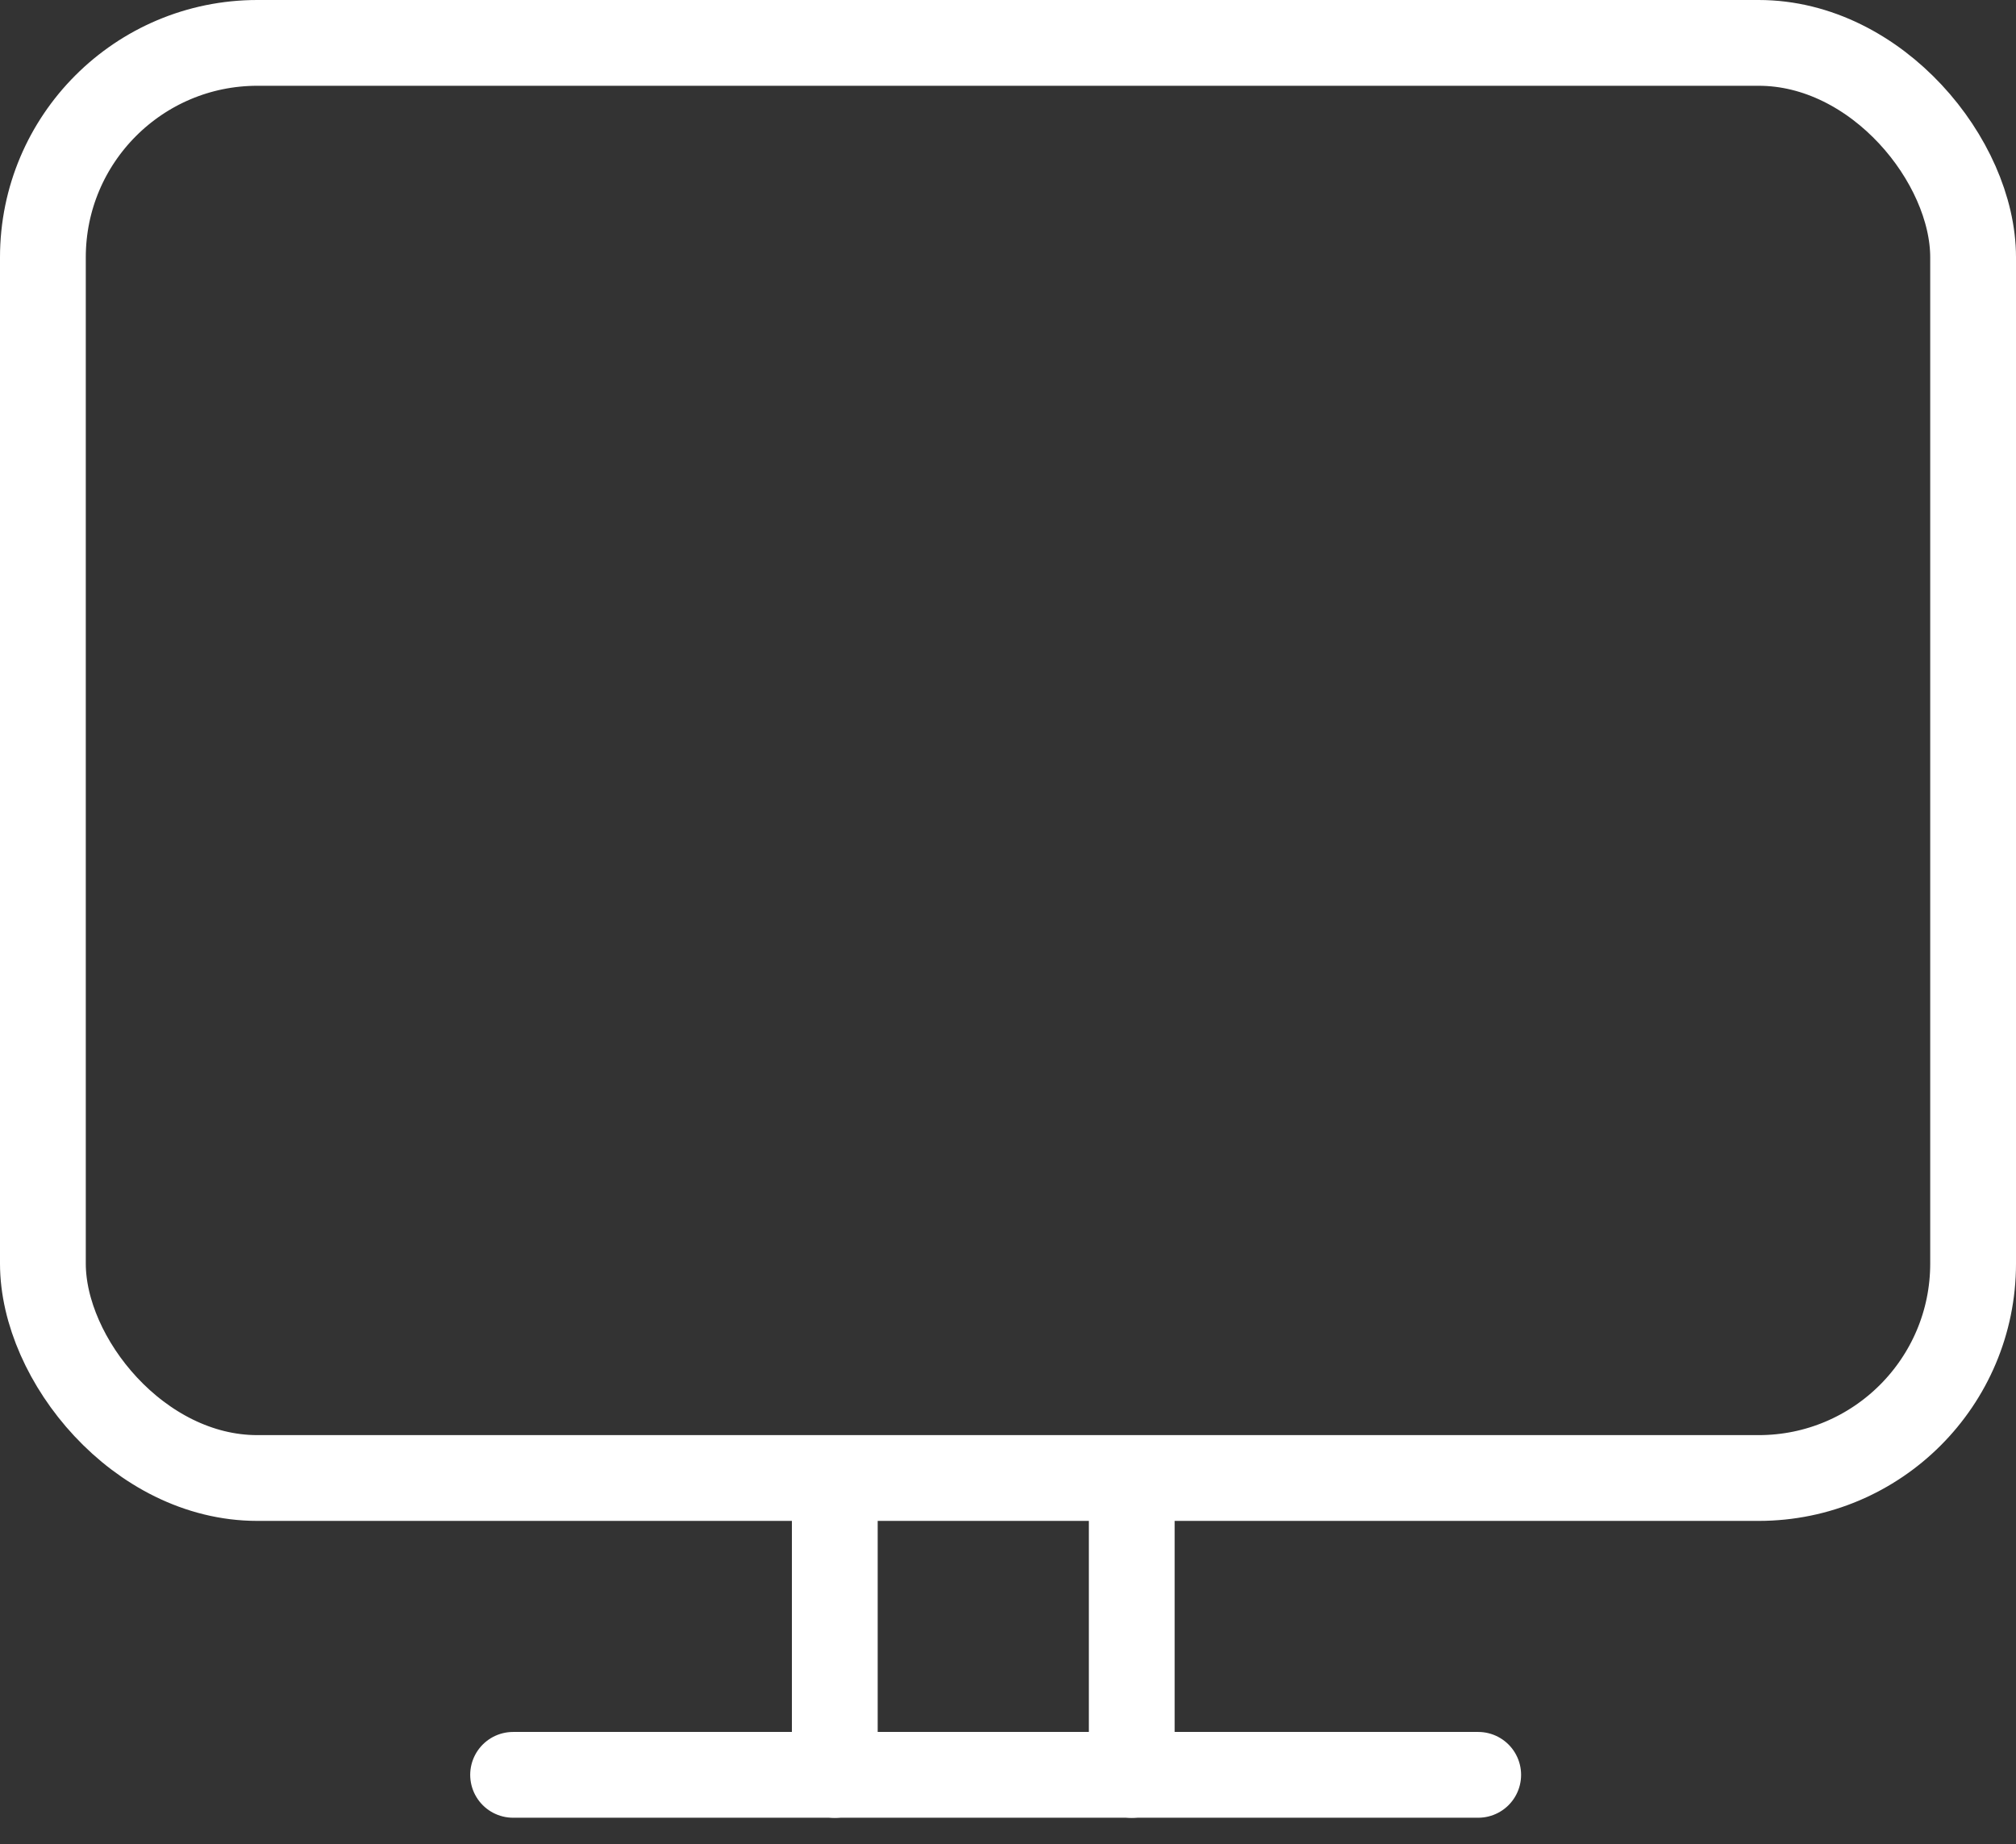 <svg width="47" height="43" viewBox="0 0 47 43" fill="none" xmlns="http://www.w3.org/2000/svg">
<rect x="0" y="0" width="47" height="43" fill="#333333" stroke="none"/>
<g id="Group 894">
<rect id="Rectangle 22" x="1" y="1" width="45" height="33.462" rx="5" stroke="white" stroke-width="2"/>
<path id="Vector 12" d="M19.462 35.039V41.385" stroke="#ffffff" stroke-width="2" stroke-linecap="round" stroke-linejoin="round"/>
<path id="Vector 13" d="M26.385 35.039V41.385" stroke="#ffffff" stroke-width="2" stroke-linecap="round" stroke-linejoin="round"/>
<path id="Vector 14" d="M11.962 41.383H34.462" stroke="#ffffff" stroke-width="2" stroke-linecap="round" stroke-linejoin="round"/>
</g>
</svg>
